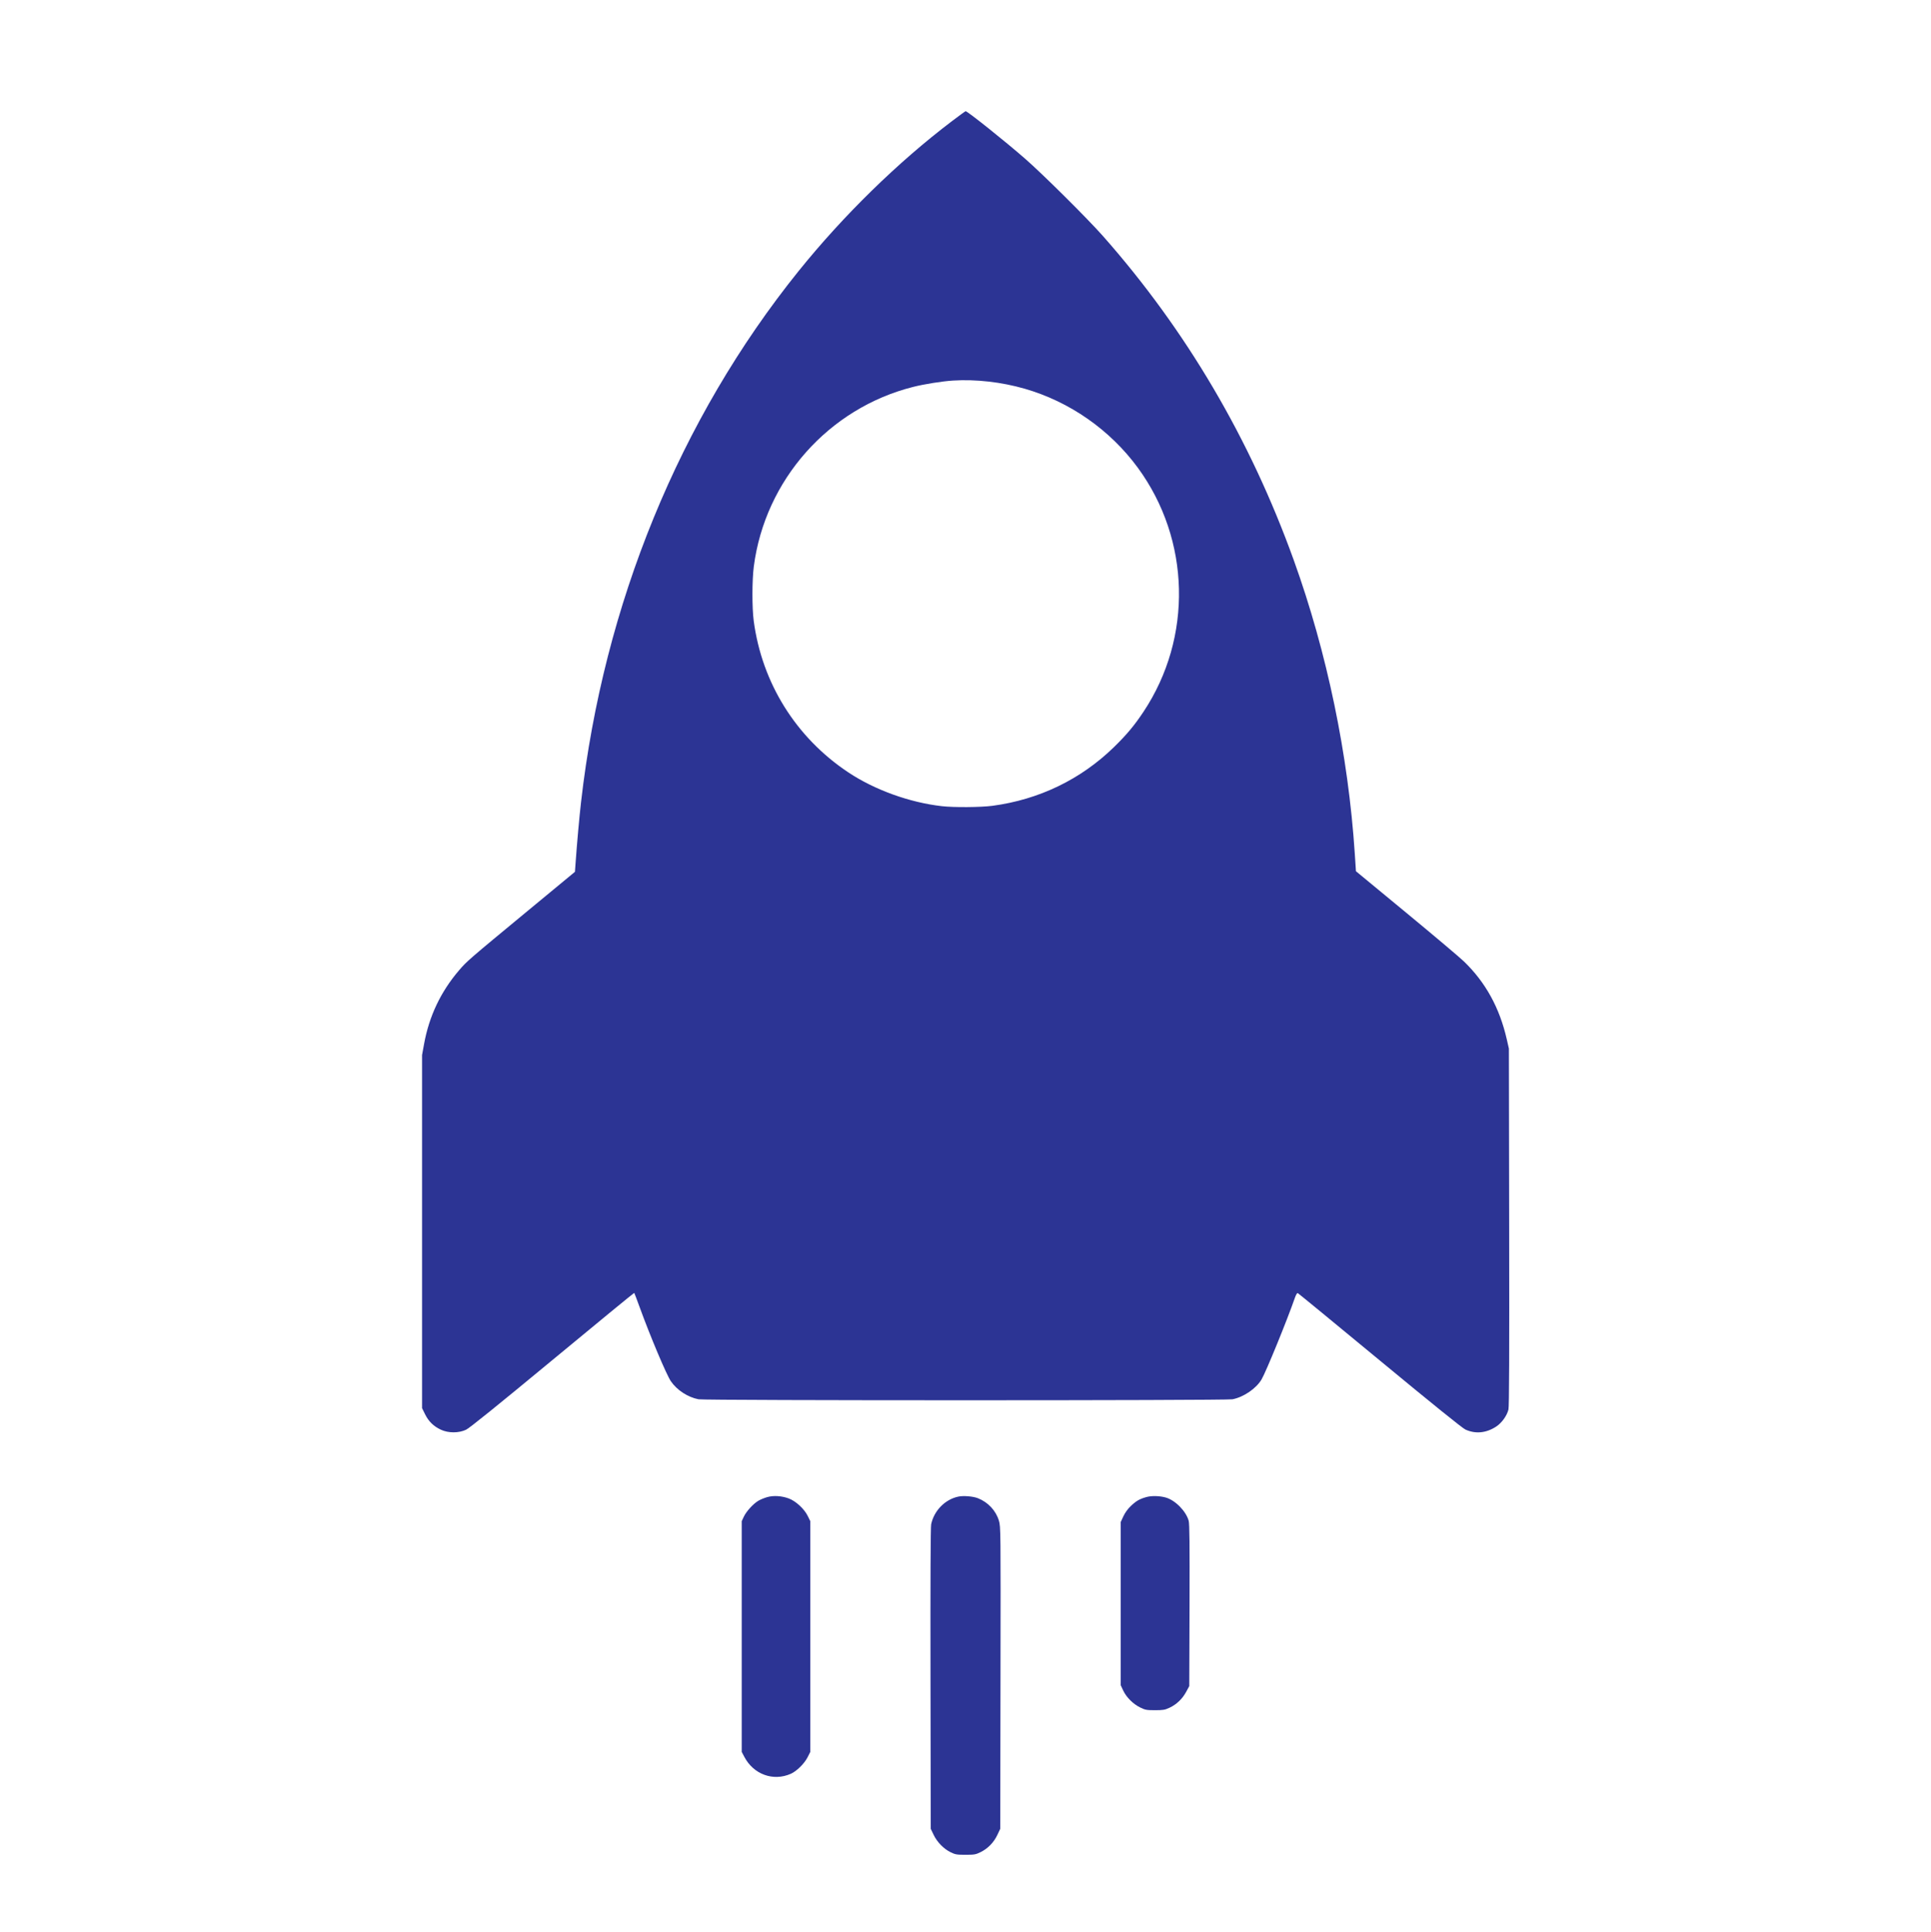<?xml version="1.0" encoding="UTF-8"?>
<svg xmlns="http://www.w3.org/2000/svg" width="2084" height="2085" viewBox="0 0 2084 2085" version="1.1">
  <path d="" stroke="none" fill="#2c348c" fill-rule="evenodd"></path>
  <path d="M 1027.500 130.640 C 969.161 174.872, 910.186 232.510, 861.884 292.500 C 733.489 451.965, 651.448 652.180, 627.088 865.500 C 625.229 881.784, 622.774 909.071, 621.227 930.643 L 620.500 940.785 570 982.513 C 505.684 1035.657, 503.785 1037.301, 495.457 1047.030 C 475.675 1070.138, 463.157 1096.477, 457.687 1126.500 L 455.500 1138.500 455.500 1329.021 L 455.500 1519.542 458.760 1526.163 C 462.562 1533.886, 467.997 1539.180, 475.880 1542.837 C 483.895 1546.555, 495.168 1546.552, 503 1542.830 C 506.704 1541.071, 537.178 1516.476, 596.322 1467.514 C 644.624 1427.527, 684.301 1394.968, 684.494 1395.161 C 684.687 1395.354, 687.298 1402.259, 690.296 1410.506 C 701.737 1441.980, 719.261 1483.542, 724.033 1490.523 C 730.598 1500.125, 742.366 1507.794, 753.891 1509.979 C 761.354 1511.395, 1322.646 1511.395, 1330.109 1509.979 C 1342.083 1507.709, 1355.801 1498.338, 1361.535 1488.514 C 1366.503 1480.002, 1389.140 1424.559, 1397.584 1400.223 C 1398.669 1397.093, 1399.895 1395.129, 1400.595 1395.398 C 1401.243 1395.647, 1441.088 1428.359, 1489.137 1468.091 C 1545.291 1514.524, 1578.289 1541.152, 1581.509 1542.628 C 1592.328 1547.591, 1604.008 1546.465, 1614.744 1539.426 C 1620.774 1535.472, 1626.355 1527.703, 1627.982 1521 C 1628.758 1517.803, 1628.983 1460.754, 1628.758 1324 L 1628.441 1131.500 1626.160 1121.500 C 1618.399 1087.481, 1603.240 1059.961, 1579.862 1037.448 C 1575.263 1033.019, 1547.174 1009.316, 1517.441 984.774 L 1463.382 940.153 1462.145 921.327 C 1455.123 814.515, 1432.156 704.020, 1396.293 604.500 C 1348.993 473.246, 1279.957 356.027, 1190.159 254.500 C 1173.706 235.898, 1125.295 187.822, 1106.500 171.420 C 1084.300 152.047, 1044.137 119.972, 1042.129 120.013 C 1041.783 120.020, 1035.200 124.802, 1027.500 130.640 M 1028.500 410.679 C 1016.654 411.435, 997.658 414.456, 985.505 417.517 C 894.365 440.471, 825.660 517.890, 813.532 611.301 C 811.610 626.107, 811.564 655.929, 813.441 670.030 C 822.377 737.142, 859.093 795.939, 915.500 833.462 C 943.890 852.348, 981.651 865.994, 1016.500 869.959 C 1029.337 871.420, 1058.668 871.205, 1071.030 869.559 C 1121.414 862.850, 1166.546 841.035, 1202.361 806.077 C 1215.972 792.792, 1224.266 782.860, 1234.079 768.101 C 1287.360 687.963, 1284.902 582.385, 1227.947 504.693 C 1198.024 463.875, 1154.451 433.446, 1105.927 419.479 C 1080.812 412.250, 1053.155 409.107, 1028.500 410.679 M 828.024 1615.541 C 825.013 1616.385, 820.722 1618.145, 818.490 1619.453 C 812.960 1622.694, 805.407 1630.973, 802.718 1636.741 L 800.500 1641.500 800.500 1766 L 800.500 1890.500 803.334 1895.883 C 813.288 1914.787, 834.512 1922.502, 853.481 1914.112 C 859.784 1911.323, 868.114 1903.110, 871.580 1896.266 L 874.500 1890.500 874.500 1766 L 874.500 1641.500 871.712 1635.822 C 867.996 1628.256, 858.889 1619.850, 851.351 1617.030 C 843.727 1614.178, 834.904 1613.615, 828.024 1615.541 M 1034.232 1615.004 C 1019.974 1618.003, 1008.089 1630.090, 1004.963 1644.771 C 1004.304 1647.865, 1004.050 1705.524, 1004.228 1811.500 L 1004.500 1973.500 1007.620 1980 C 1011.393 1987.862, 1018.458 1995.095, 1025.967 1998.782 C 1030.920 2001.215, 1032.600 2001.500, 1042 2001.500 C 1051.483 2001.500, 1053.054 2001.228, 1058.218 1998.692 C 1066.088 1994.828, 1072.493 1988.291, 1076.314 1980.225 L 1079.500 1973.500 1079.768 1810.500 C 1080.033 1649.423, 1080.012 1647.421, 1078.016 1640.837 C 1074.723 1629.978, 1066.269 1620.991, 1055.316 1616.706 C 1050.069 1614.653, 1039.831 1613.827, 1034.232 1615.004 M 1237.230 1615.488 C 1229.777 1617.583, 1226.354 1619.552, 1220.432 1625.153 C 1217.170 1628.238, 1214.183 1632.362, 1212.374 1636.278 L 1209.500 1642.500 1209.500 1730.500 L 1209.500 1818.500 1212.188 1824.236 C 1215.618 1831.553, 1222.874 1838.810, 1230.513 1842.560 C 1235.926 1845.218, 1237.459 1845.500, 1246.500 1845.500 C 1255.239 1845.500, 1257.216 1845.164, 1262.175 1842.840 C 1269.759 1839.284, 1275.991 1833.347, 1280.110 1825.752 L 1283.500 1819.500 1283.790 1732.500 C 1284.009 1666.795, 1283.784 1644.426, 1282.871 1641.111 C 1280.006 1630.708, 1268.429 1618.936, 1258.176 1616.001 C 1251.674 1614.139, 1242.804 1613.922, 1237.230 1615.488" stroke="none" fill="#2c3494" fill-rule="evenodd"></path>
</svg>
